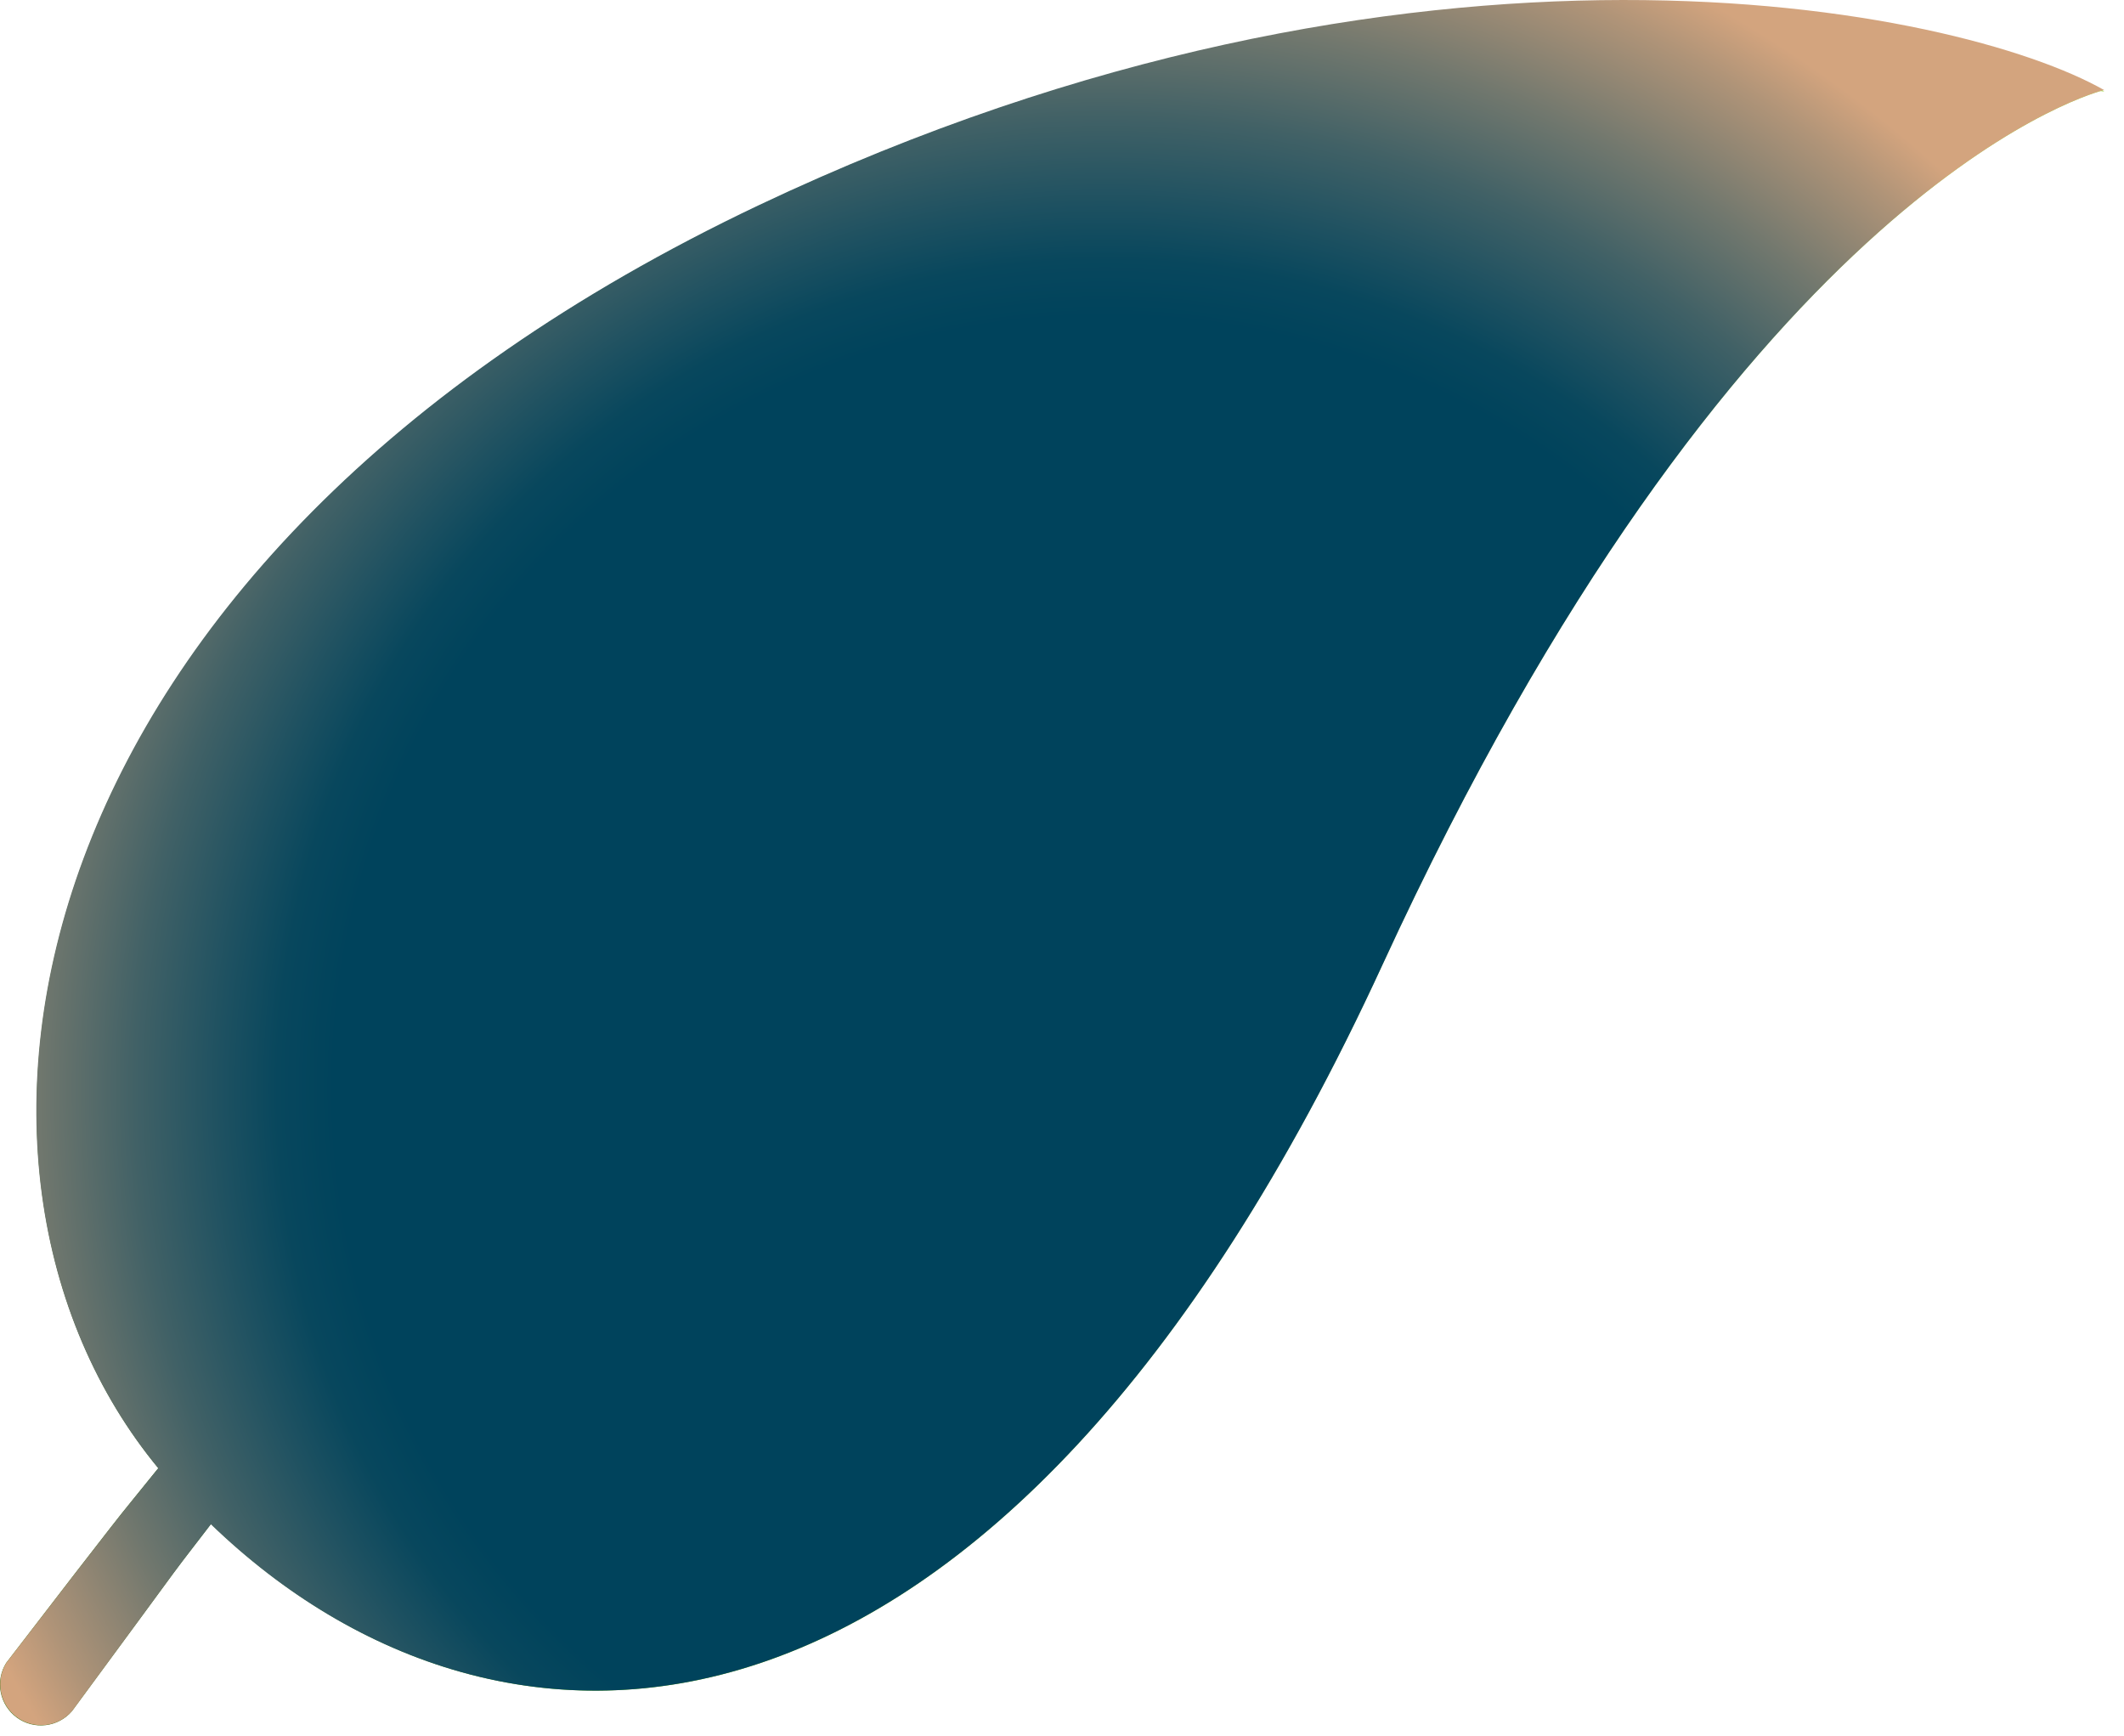 <svg xmlns="http://www.w3.org/2000/svg" width="93" height="76" viewBox="0 0 93 76" fill="none"><path d="M88.812 3.999C89.892 3.829 90.992 3.829 92.072 3.999H92.132C85.742 0.359 61.932 -4.571 33.232 8.999C0.022 24.769 -3.968 51.629 7.232 64.629C7.502 64.939 7.772 65.239 8.052 65.539C56.862 3.119 88.812 3.999 88.812 3.999Z" fill="url(#paint0_linear_14_7150)"></path><path d="M60.532 42.229C75.902 8.839 91.072 4.229 92.072 3.959C90.992 3.789 89.892 3.789 88.812 3.959C88.812 3.959 56.812 3.079 8.042 65.489C20.492 78.929 43.122 80.049 60.532 42.229Z" fill="url(#paint1_linear_14_7150)"></path><path d="M16.212 27.359L15.562 28.639C15.362 29.049 15.152 29.559 14.892 30.139C14.762 30.419 14.652 30.739 14.512 31.069C14.372 31.399 14.242 31.739 14.112 32.069C13.982 32.399 13.852 32.819 13.712 33.219L13.332 34.459C13.092 35.319 12.852 36.229 12.642 37.169C12.432 38.109 12.252 39.109 12.092 40.119L11.882 41.639C11.882 42.149 11.772 42.639 11.732 43.179C11.652 44.179 11.592 45.249 11.572 46.259C11.552 47.269 11.572 48.259 11.572 49.259C11.572 50.259 11.662 51.159 11.742 52.039C11.822 52.919 11.922 53.759 12.032 54.529C12.242 56.059 12.482 57.319 12.682 58.189C12.772 58.629 12.862 58.969 12.912 59.189C12.962 59.409 13.012 59.529 13.012 59.529C13.042 59.642 13.05 59.76 13.034 59.875C13.019 59.991 12.981 60.103 12.922 60.204C12.864 60.305 12.786 60.394 12.693 60.465C12.601 60.536 12.495 60.589 12.382 60.619C12.154 60.68 11.911 60.648 11.706 60.529C11.502 60.411 11.353 60.217 11.292 59.989L11.202 59.599C11.152 59.349 11.082 58.989 11.002 58.529C10.832 57.609 10.632 56.289 10.482 54.709C10.412 53.909 10.342 53.049 10.302 52.139C10.262 51.229 10.242 50.269 10.242 49.279C10.242 48.289 10.242 47.279 10.352 46.219C10.462 45.159 10.512 44.129 10.642 43.079C10.712 42.559 10.792 42.029 10.862 41.509C10.932 40.989 11.042 40.509 11.142 39.969C11.342 38.969 11.572 37.969 11.822 36.969C12.072 35.969 12.362 35.099 12.642 34.239C12.802 33.809 12.942 33.399 13.092 32.999C13.242 32.599 13.402 32.219 13.542 31.849C13.682 31.479 13.842 31.139 13.992 30.849C14.142 30.559 14.272 30.209 14.412 29.919C14.702 29.339 14.942 28.839 15.162 28.429L15.862 27.179C15.885 27.136 15.924 27.104 15.971 27.089C16.017 27.074 16.068 27.077 16.112 27.099C16.136 27.108 16.158 27.123 16.176 27.142C16.195 27.16 16.209 27.183 16.218 27.207C16.228 27.231 16.232 27.257 16.231 27.284C16.23 27.31 16.223 27.335 16.212 27.359Z" fill="url(#paint2_linear_14_7150)"></path><path d="M18.562 51.029C18.562 51.029 18.562 50.509 18.652 49.629C18.742 48.749 18.842 47.479 19.022 45.979C19.442 42.295 20.094 38.641 20.972 35.039C21.222 34.039 21.482 33.039 21.772 32.119C22.062 31.199 22.352 30.239 22.672 29.339C22.992 28.439 23.332 27.589 23.672 26.789C24.012 25.989 24.372 25.249 24.722 24.579C25.072 23.909 25.422 23.289 25.722 22.769C26.022 22.249 26.362 21.769 26.612 21.449C26.862 21.129 27.102 20.819 27.242 20.629L27.472 20.339C27.488 20.321 27.509 20.307 27.531 20.298C27.553 20.288 27.577 20.283 27.602 20.283C27.626 20.283 27.65 20.288 27.672 20.298C27.695 20.307 27.715 20.321 27.732 20.339C27.764 20.372 27.782 20.417 27.782 20.464C27.782 20.511 27.764 20.555 27.732 20.589L27.522 20.879C27.392 21.069 27.172 21.329 26.942 21.699C26.712 22.069 26.412 22.509 26.122 23.039C25.832 23.569 25.522 24.179 25.192 24.849C24.862 25.519 24.572 26.269 24.262 27.069C23.952 27.869 23.662 28.719 23.392 29.609C23.122 30.499 22.852 31.429 22.622 32.379C22.392 33.329 22.162 34.309 21.962 35.279C21.259 38.866 20.774 42.493 20.512 46.139C20.402 47.629 20.342 48.869 20.312 49.739C20.282 50.609 20.312 51.089 20.312 51.089C20.325 51.214 20.312 51.341 20.273 51.461C20.234 51.581 20.17 51.692 20.086 51.785C20.001 51.879 19.898 51.954 19.783 52.006C19.668 52.057 19.543 52.084 19.417 52.084C19.29 52.084 19.166 52.057 19.05 52.006C18.935 51.954 18.832 51.879 18.748 51.785C18.663 51.692 18.599 51.581 18.561 51.461C18.522 51.341 18.508 51.214 18.522 51.089L18.562 51.029Z" fill="url(#paint3_linear_14_7150)"></path><path d="M28.442 40.719C28.442 40.719 28.512 40.219 28.672 39.389C28.832 38.559 29.082 37.389 29.432 35.949C29.782 34.509 30.242 32.899 30.812 31.179C31.092 30.319 31.412 29.429 31.742 28.539C32.072 27.649 32.442 26.749 32.832 25.869C33.222 24.989 33.622 24.099 34.052 23.249C34.272 22.829 34.482 22.409 34.712 21.999C34.942 21.589 35.162 21.179 35.392 20.789C35.622 20.399 35.842 20.019 36.082 19.649C36.322 19.279 36.542 18.919 36.772 18.579C37.002 18.239 37.232 17.899 37.472 17.579C37.712 17.259 37.912 16.959 38.142 16.679C38.582 16.099 39.012 15.599 39.402 15.149C39.792 14.699 40.152 14.339 40.402 14.029L41.352 13.099C41.369 13.081 41.389 13.067 41.411 13.058C41.434 13.048 41.458 13.043 41.482 13.043C41.506 13.043 41.53 13.048 41.553 13.058C41.575 13.067 41.595 13.081 41.612 13.099C41.644 13.132 41.662 13.177 41.662 13.224C41.662 13.271 41.644 13.315 41.612 13.349L40.722 14.349C40.452 14.669 40.112 15.049 39.722 15.499C39.332 15.949 38.962 16.499 38.562 17.059C38.352 17.349 38.142 17.659 37.942 17.979C37.742 18.299 37.512 18.629 37.302 18.979C37.092 19.329 36.872 19.689 36.672 20.069C36.472 20.449 36.242 20.819 36.042 21.219C35.842 21.619 35.632 22.009 35.432 22.429C35.232 22.849 35.042 23.259 34.852 23.689C34.462 24.539 34.112 25.419 33.762 26.299C33.412 27.179 33.112 28.089 32.822 28.969C32.532 29.849 32.262 30.739 32.032 31.599C31.552 33.309 31.182 34.929 30.902 36.319C30.622 37.709 30.432 38.889 30.312 39.699C30.192 40.509 30.152 40.969 30.152 40.969C30.14 41.087 30.104 41.202 30.047 41.307C29.989 41.411 29.912 41.503 29.819 41.578C29.726 41.652 29.619 41.707 29.505 41.74C29.39 41.773 29.27 41.783 29.152 41.769C29.032 41.759 28.916 41.725 28.81 41.669C28.704 41.612 28.611 41.535 28.536 41.441C28.461 41.348 28.406 41.24 28.375 41.124C28.343 41.008 28.335 40.888 28.352 40.769L28.442 40.719Z" fill="url(#paint4_linear_14_7150)"></path><path d="M38.882 31.139C38.882 31.139 38.882 31.029 38.982 30.829L39.312 29.939C39.452 29.569 39.632 29.119 39.842 28.599C40.052 28.079 40.292 27.509 40.572 26.879C40.852 26.249 41.152 25.579 41.502 24.879C41.852 24.179 42.222 23.439 42.612 22.679C43.002 21.919 43.442 21.159 43.882 20.379C44.322 19.599 44.792 18.819 45.302 18.069C45.812 17.319 46.302 16.539 46.822 15.819L47.602 14.739C47.852 14.389 48.142 14.059 48.402 13.739L49.182 12.739C49.442 12.419 49.722 12.129 49.982 11.839C50.502 11.259 50.982 10.689 51.472 10.229L52.792 8.929L53.882 7.989L54.832 7.179C54.867 7.146 54.913 7.127 54.962 7.127C55.01 7.127 55.056 7.146 55.092 7.179C55.123 7.215 55.14 7.261 55.14 7.309C55.14 7.356 55.123 7.403 55.092 7.439L54.202 8.279C53.912 8.549 53.562 8.869 53.202 9.279C52.842 9.689 52.422 10.139 51.962 10.629C51.502 11.119 51.062 11.699 50.572 12.289C50.332 12.589 50.072 12.889 49.832 13.209C49.592 13.529 49.362 13.879 49.112 14.209C48.862 14.539 48.612 14.879 48.382 15.209L47.662 16.299C47.172 17.029 46.742 17.809 46.282 18.579C45.822 19.349 45.422 20.149 45.002 20.909C44.582 21.669 44.222 22.469 43.862 23.229C43.502 23.989 43.172 24.719 42.862 25.429C42.552 26.139 42.292 26.809 42.052 27.429C41.812 28.049 41.602 28.629 41.412 29.139C41.222 29.649 41.082 30.139 40.962 30.459C40.842 30.779 40.762 31.119 40.702 31.309L40.612 31.619C40.529 31.826 40.371 31.995 40.17 32.093C39.97 32.19 39.74 32.21 39.525 32.148C39.311 32.085 39.127 31.945 39.01 31.755C38.893 31.565 38.851 31.338 38.892 31.119C38.892 31.119 38.872 31.149 38.882 31.139Z" fill="url(#paint5_linear_14_7150)"></path><path d="M65.832 6.029L65.602 6.119C65.387 6.197 65.177 6.287 64.972 6.389C64.712 6.509 64.412 6.689 64.062 6.889C63.712 7.089 63.332 7.369 62.932 7.679C62.532 7.989 62.112 8.329 61.682 8.679C61.252 9.029 60.812 9.489 60.372 9.939C59.932 10.389 59.492 10.869 59.052 11.369C58.612 11.869 58.172 12.369 57.752 12.909C56.198 14.834 54.742 16.836 53.392 18.909C52.842 19.759 52.392 20.479 52.082 20.979L51.612 21.769C51.551 21.869 51.472 21.957 51.377 22.026C51.283 22.096 51.176 22.147 51.062 22.175C50.949 22.203 50.831 22.209 50.715 22.192C50.599 22.174 50.487 22.134 50.387 22.074C50.286 22.013 50.199 21.934 50.129 21.84C50.059 21.745 50.009 21.638 49.98 21.524C49.952 21.411 49.947 21.293 49.964 21.177C49.981 21.061 50.021 20.949 50.082 20.849L50.622 20.059C50.972 19.559 51.472 18.859 52.092 18.059C53.332 16.399 55.092 14.249 56.912 12.219C57.382 11.719 57.862 11.219 58.342 10.739C58.822 10.259 59.342 9.799 59.782 9.369C60.222 8.939 60.782 8.529 61.212 8.159C61.642 7.789 62.142 7.459 62.572 7.159C63.002 6.859 63.422 6.629 63.792 6.419C64.162 6.209 64.502 6.059 64.792 5.949C65.082 5.839 65.302 5.769 65.452 5.719L65.682 5.639C65.73 5.625 65.781 5.63 65.825 5.653C65.869 5.675 65.904 5.713 65.922 5.759C65.937 5.782 65.947 5.808 65.951 5.835C65.954 5.862 65.952 5.89 65.943 5.916C65.934 5.942 65.92 5.966 65.9 5.985C65.881 6.005 65.858 6.02 65.832 6.029Z" fill="url(#paint6_linear_14_7150)"></path><path d="M12.462 58.929C12.462 58.929 12.952 59.089 13.842 59.329C14.732 59.569 16.012 59.879 17.572 60.219C21.369 61.044 25.224 61.572 29.102 61.799C30.162 61.859 31.212 61.879 32.262 61.889C32.782 61.889 33.262 61.889 33.812 61.889L35.322 61.819C36.322 61.749 37.262 61.649 38.162 61.529C39.062 61.409 39.912 61.249 40.692 61.089L41.792 60.819L42.792 60.539C43.084 60.465 43.371 60.375 43.652 60.269L44.382 60.019C44.812 59.859 45.152 59.709 45.382 59.619L45.732 59.469C45.754 59.459 45.778 59.454 45.803 59.454C45.827 59.453 45.851 59.458 45.873 59.468C45.896 59.477 45.916 59.491 45.933 59.508C45.95 59.526 45.963 59.546 45.972 59.569C45.982 59.59 45.988 59.614 45.989 59.638C45.989 59.661 45.986 59.685 45.977 59.708C45.969 59.73 45.956 59.75 45.94 59.768C45.923 59.785 45.904 59.799 45.882 59.809L45.532 59.969C45.292 60.069 44.962 60.239 44.532 60.419L43.802 60.709C43.542 60.809 43.252 60.919 42.942 61.019L41.942 61.349L40.822 61.659C40.042 61.859 39.182 62.049 38.272 62.219C37.362 62.389 36.392 62.519 35.392 62.629C34.882 62.689 34.392 62.719 33.852 62.769C33.312 62.819 32.852 62.829 32.282 62.859C31.222 62.859 30.142 62.919 29.062 62.859C25.109 62.785 21.167 62.407 17.272 61.729C15.682 61.459 14.352 61.189 13.432 60.979L12.362 60.729L11.972 60.629C11.858 60.601 11.751 60.55 11.657 60.481C11.563 60.411 11.483 60.324 11.423 60.224C11.363 60.123 11.322 60.012 11.305 59.896C11.288 59.781 11.294 59.662 11.322 59.549C11.381 59.318 11.529 59.121 11.733 58.999C11.937 58.877 12.181 58.841 12.412 58.899H12.462V58.929Z" fill="url(#paint7_linear_14_7150)"></path><path d="M19.962 50.789L21.282 51.019C22.122 51.149 23.282 51.329 24.782 51.519C28.332 51.979 31.903 52.256 35.482 52.349C36.482 52.349 37.482 52.349 38.402 52.349C39.322 52.349 40.302 52.279 41.212 52.209C42.122 52.139 43.002 52.059 43.832 51.939L45.032 51.749C45.422 51.679 45.792 51.619 46.152 51.529C46.862 51.379 47.512 51.199 48.072 51.029L48.862 50.769L49.512 50.509C49.912 50.369 50.202 50.199 50.412 50.109L50.722 49.959C50.766 49.938 50.816 49.934 50.863 49.949C50.91 49.964 50.949 49.996 50.972 50.039C50.993 50.083 50.997 50.133 50.982 50.18C50.967 50.227 50.935 50.266 50.892 50.289L50.582 50.459C50.372 50.559 50.082 50.749 49.682 50.919L49.022 51.219L48.222 51.519C47.652 51.719 47.002 51.929 46.282 52.119C45.922 52.219 45.542 52.299 45.152 52.389C44.762 52.479 44.352 52.559 43.932 52.639C43.092 52.799 42.202 52.929 41.282 53.039C40.362 53.149 39.402 53.229 38.432 53.299C37.462 53.369 36.432 53.409 35.432 53.439C31.802 53.509 28.17 53.392 24.552 53.089C23.072 52.959 21.842 52.839 20.982 52.739L19.622 52.569C19.389 52.537 19.178 52.413 19.035 52.226C18.893 52.038 18.831 51.802 18.862 51.569C18.877 51.453 18.914 51.341 18.973 51.24C19.031 51.138 19.109 51.05 19.203 50.979C19.296 50.908 19.402 50.857 19.515 50.828C19.628 50.798 19.746 50.792 19.862 50.809L19.962 50.789Z" fill="url(#paint8_linear_14_7150)"></path><path d="M29.452 40.799L30.672 41.069C31.452 41.239 32.582 41.459 33.942 41.699C35.302 41.939 36.882 42.169 38.602 42.369C39.452 42.459 40.342 42.559 41.242 42.619C42.142 42.679 43.062 42.749 43.982 42.789H45.352H46.712C47.622 42.789 48.512 42.739 49.362 42.669C49.792 42.669 50.212 42.599 50.622 42.539C51.032 42.479 51.432 42.439 51.822 42.379L52.392 42.279L52.942 42.169L53.482 42.059L53.992 41.929L54.472 41.809L54.932 41.659C55.217 41.581 55.497 41.487 55.772 41.379L56.492 41.089L57.092 40.809C57.37 40.677 57.64 40.53 57.902 40.369L58.182 40.199C58.203 40.186 58.226 40.178 58.25 40.175C58.274 40.172 58.298 40.174 58.322 40.181C58.345 40.187 58.367 40.198 58.386 40.213C58.405 40.228 58.42 40.247 58.432 40.269C58.455 40.31 58.462 40.359 58.451 40.405C58.44 40.452 58.411 40.492 58.372 40.519L58.092 40.699C57.828 40.88 57.554 41.047 57.272 41.199L56.672 41.519L55.942 41.849C55.682 41.979 55.392 42.069 55.092 42.189L54.622 42.359L54.132 42.509L53.612 42.669L53.072 42.809L52.512 42.949L51.922 43.069C51.532 43.159 51.122 43.239 50.712 43.299C50.302 43.359 49.862 43.429 49.432 43.489C48.552 43.599 47.652 43.679 46.732 43.739L45.342 43.809H43.942C43.012 43.809 42.072 43.809 41.152 43.809C40.232 43.809 39.332 43.729 38.452 43.679C36.712 43.559 35.082 43.389 33.692 43.219C32.302 43.049 31.142 42.879 30.332 42.739L29.052 42.519C28.937 42.496 28.828 42.452 28.73 42.387C28.632 42.322 28.549 42.239 28.483 42.142C28.418 42.045 28.372 41.936 28.349 41.822C28.325 41.707 28.325 41.589 28.347 41.474C28.369 41.359 28.414 41.249 28.479 41.152C28.543 41.054 28.626 40.97 28.723 40.905C28.82 40.839 28.929 40.794 29.044 40.77C29.159 40.747 29.277 40.746 29.392 40.769L29.452 40.799Z" fill="url(#paint9_linear_14_7150)"></path><path d="M40.002 30.549L40.242 30.629C40.402 30.689 40.652 30.759 40.972 30.849C41.602 31.019 42.522 31.249 43.652 31.439C44.212 31.539 44.822 31.629 45.482 31.699C46.142 31.769 46.822 31.839 47.532 31.879C48.242 31.919 48.992 31.929 49.742 31.879C50.492 31.829 51.262 31.819 52.022 31.759L53.162 31.629C53.542 31.569 53.912 31.519 54.282 31.449C55.032 31.309 55.752 31.159 56.452 30.969C57.152 30.779 57.812 30.579 58.452 30.359L59.352 30.029L60.182 29.679C60.712 29.449 61.182 29.209 61.612 28.999C62.042 28.789 62.392 28.589 62.682 28.419L63.592 27.869C63.612 27.855 63.634 27.845 63.658 27.84C63.682 27.835 63.707 27.836 63.73 27.842C63.754 27.847 63.776 27.858 63.796 27.873C63.815 27.888 63.831 27.907 63.842 27.929C63.855 27.949 63.863 27.972 63.867 27.995C63.871 28.019 63.87 28.043 63.864 28.066C63.859 28.09 63.849 28.112 63.834 28.131C63.82 28.15 63.802 28.166 63.782 28.179L62.892 28.789C62.612 28.979 62.252 29.189 61.842 29.439C61.432 29.689 60.952 29.949 60.422 30.209L59.592 30.619L58.692 31.009C58.062 31.269 57.392 31.529 56.692 31.759C55.992 31.989 55.242 32.189 54.492 32.369C54.112 32.469 53.722 32.539 53.332 32.619L52.162 32.829C51.382 32.939 50.592 33.039 49.812 33.089C49.032 33.139 48.262 33.179 47.512 33.189C46.762 33.199 46.042 33.189 45.362 33.129C44.682 33.069 44.032 33.029 43.442 32.959C42.252 32.819 41.262 32.639 40.572 32.489C40.222 32.419 39.952 32.349 39.762 32.299L39.472 32.219C39.359 32.188 39.253 32.136 39.16 32.065C39.067 31.994 38.989 31.905 38.931 31.804C38.873 31.703 38.834 31.591 38.819 31.475C38.804 31.36 38.812 31.242 38.842 31.129C38.872 31.016 38.924 30.91 38.995 30.817C39.066 30.724 39.155 30.646 39.256 30.588C39.358 30.529 39.469 30.491 39.585 30.476C39.701 30.461 39.819 30.468 39.932 30.499H40.012L40.002 30.549Z" fill="url(#paint10_linear_14_7150)"></path><path d="M51.212 20.839H52.022L54.172 20.689C55.952 20.539 58.322 20.319 60.682 19.999C62.839 19.729 64.977 19.322 67.082 18.779C67.502 18.659 67.892 18.539 68.232 18.419C68.572 18.299 68.852 18.179 69.082 18.079C69.312 17.979 69.492 17.879 69.612 17.809L69.792 17.709C69.812 17.696 69.836 17.689 69.86 17.685C69.884 17.682 69.908 17.684 69.931 17.691C69.955 17.697 69.977 17.708 69.996 17.723C70.014 17.739 70.03 17.757 70.042 17.779C70.065 17.818 70.073 17.864 70.064 17.909C70.055 17.953 70.029 17.992 69.992 18.019L69.802 18.149L69.272 18.469C68.989 18.624 68.699 18.764 68.402 18.889C68.062 19.049 67.672 19.199 67.252 19.349C65.157 20.058 63.02 20.633 60.852 21.069C58.502 21.569 56.132 21.969 54.352 22.249L52.212 22.489L51.382 22.599C51.147 22.627 50.911 22.562 50.724 22.418C50.537 22.274 50.414 22.063 50.382 21.829C50.365 21.712 50.371 21.594 50.401 21.48C50.431 21.366 50.483 21.259 50.555 21.166C50.627 21.073 50.717 20.995 50.819 20.937C50.922 20.879 51.035 20.842 51.152 20.829H51.212V20.839Z" fill="url(#paint11_linear_14_7150)"></path><path d="M88.802 4.369H88.492L87.562 4.439C86.375 4.577 85.196 4.781 84.032 5.049C82.221 5.474 80.435 5.998 78.682 6.619C76.399 7.42 74.162 8.349 71.982 9.399C71.382 9.689 70.762 9.969 70.152 10.289L68.282 11.289C67.642 11.619 67.012 11.989 66.362 12.349C65.712 12.709 65.062 13.069 64.412 13.479L62.412 14.669L60.412 15.959L59.412 16.619C59.072 16.839 58.742 17.079 58.412 17.309L56.412 18.719C55.732 19.199 55.062 19.719 54.412 20.199C53.762 20.679 53.032 21.199 52.412 21.729L50.412 23.329L49.412 24.129L48.412 24.969L46.412 26.649C45.732 27.209 45.082 27.809 44.412 28.389L42.412 30.139C41.752 30.729 41.112 31.349 40.412 31.949L38.462 33.759L36.562 35.619L34.512 37.489C33.882 38.099 33.282 38.739 32.672 39.369C30.212 41.849 27.892 44.369 25.672 46.849L22.392 50.489L21.602 51.389C21.342 51.689 21.092 51.999 20.842 52.299L19.342 54.069L17.892 55.799C17.412 56.369 16.942 56.929 16.492 57.489L13.892 60.729L12.662 62.259L11.522 63.739L9.412 66.489C8.762 67.349 8.132 68.139 7.572 68.899L6.052 70.969L3.152 74.909C2.859 75.253 2.446 75.473 1.997 75.525C1.549 75.578 1.097 75.458 0.732 75.191C0.368 74.924 0.118 74.529 0.032 74.085C-0.053 73.642 0.032 73.182 0.272 72.799L3.272 68.899L4.862 66.849C5.442 66.099 6.102 65.309 6.782 64.459L8.972 61.749C9.362 61.269 9.752 60.749 10.162 60.289L11.442 58.779C12.302 57.779 13.212 56.679 14.152 55.569C14.612 55.009 15.102 54.459 15.592 53.899L17.112 52.189L18.662 50.429L19.452 49.539L20.272 48.649L23.642 45.019C25.982 42.599 28.382 40.079 30.932 37.629C31.572 37.019 32.192 36.389 32.842 35.779L34.842 33.959L36.842 32.129L38.842 30.349L40.842 28.569L42.912 26.849C43.602 26.279 44.272 25.689 44.972 25.139L47.062 23.489L48.062 22.669L49.112 21.879L51.212 20.319C51.902 19.799 52.622 19.319 53.322 18.829C54.022 18.339 54.712 17.829 55.412 17.369L57.502 15.999L58.502 15.319L59.502 14.689L61.502 13.429L63.502 12.269C64.172 11.879 64.842 11.519 65.502 11.169C66.162 10.819 66.812 10.459 67.502 10.169C68.192 9.879 68.802 9.539 69.432 9.229C70.062 8.919 70.702 8.659 71.312 8.379C73.552 7.368 75.845 6.48 78.182 5.719C79.985 5.133 81.817 4.642 83.672 4.249C84.875 4.008 86.09 3.831 87.312 3.719H88.312C88.425 3.712 88.539 3.712 88.652 3.719C88.701 3.719 88.749 3.729 88.794 3.748C88.84 3.767 88.88 3.796 88.914 3.831C88.948 3.867 88.974 3.909 88.99 3.955C89.007 4.001 89.015 4.05 89.012 4.099C89.001 4.157 88.977 4.213 88.94 4.26C88.903 4.307 88.856 4.344 88.802 4.369Z" fill="url(#paint12_linear_14_7150)"></path><path style="mix-blend-mode:screen" d="M33.212 8.989C0.282 24.619 -3.908 51.159 6.932 64.279L6.792 64.449C6.112 65.299 5.452 66.089 4.872 66.839L3.282 68.889L0.282 72.789C0.042 73.172 -0.043 73.632 0.042 74.075C0.127 74.519 0.377 74.914 0.742 75.181C1.106 75.448 1.558 75.567 2.007 75.515C2.456 75.463 2.868 75.243 3.162 74.899L6.062 70.959L7.582 68.889C8.082 68.209 8.652 67.489 9.232 66.729C21.892 78.949 43.672 78.869 60.542 42.219C75.912 8.829 91.082 4.219 92.082 3.949H92.142C85.742 0.309 61.932 -4.621 33.212 8.989Z" fill="url(#paint13_radial_14_7150)"></path><defs><linearGradient id="paint0_linear_14_7150" x1="60.337" y1="-23.156" x2="54.995" y2="44.578" gradientUnits="userSpaceOnUse"><stop offset="0.08" stop-color="#B0E355"></stop><stop offset="0.21" stop-color="#ADE152"></stop><stop offset="0.32" stop-color="#A2DA4A"></stop><stop offset="0.42" stop-color="#91CE3B"></stop><stop offset="0.52" stop-color="#79BE27"></stop><stop offset="0.61" stop-color="#5AA90D"></stop><stop offset="0.65" stop-color="#4A9F00"></stop><stop offset="1" stop-color="#346D0A"></stop></linearGradient><linearGradient id="paint1_linear_14_7150" x1="105.497" y1="24.178" x2="-38.232" y2="54.193" gradientUnits="userSpaceOnUse"><stop offset="0.08" stop-color="#B0E355"></stop><stop offset="0.21" stop-color="#ADE152"></stop><stop offset="0.32" stop-color="#A2DA4A"></stop><stop offset="0.42" stop-color="#91CE3B"></stop><stop offset="0.52" stop-color="#79BE27"></stop><stop offset="0.61" stop-color="#5AA90D"></stop><stop offset="0.65" stop-color="#4A9F00"></stop><stop offset="1" stop-color="#346D0A"></stop></linearGradient><linearGradient id="paint2_linear_14_7150" x1="107.342" y1="-16.578" x2="27.218" y2="35.079" gradientUnits="userSpaceOnUse"><stop offset="0.08" stop-color="#B0E355"></stop><stop offset="0.21" stop-color="#ADE152"></stop><stop offset="0.32" stop-color="#A2DA4A"></stop><stop offset="0.42" stop-color="#91CE3B"></stop><stop offset="0.52" stop-color="#79BE27"></stop><stop offset="0.61" stop-color="#5AA90D"></stop><stop offset="0.65" stop-color="#4A9F00"></stop><stop offset="1" stop-color="#346D0A"></stop></linearGradient><linearGradient id="paint3_linear_14_7150" x1="106.554" y1="-17.798" x2="26.422" y2="33.85" gradientUnits="userSpaceOnUse"><stop offset="0.08" stop-color="#B0E355"></stop><stop offset="0.21" stop-color="#ADE152"></stop><stop offset="0.32" stop-color="#A2DA4A"></stop><stop offset="0.42" stop-color="#91CE3B"></stop><stop offset="0.52" stop-color="#79BE27"></stop><stop offset="0.61" stop-color="#5AA90D"></stop><stop offset="0.65" stop-color="#4A9F00"></stop><stop offset="1" stop-color="#346D0A"></stop></linearGradient><linearGradient id="paint4_linear_14_7150" x1="106.058" y1="-18.565" x2="25.933" y2="33.092" gradientUnits="userSpaceOnUse"><stop offset="0.08" stop-color="#B0E355"></stop><stop offset="0.21" stop-color="#ADE152"></stop><stop offset="0.32" stop-color="#A2DA4A"></stop><stop offset="0.42" stop-color="#91CE3B"></stop><stop offset="0.52" stop-color="#79BE27"></stop><stop offset="0.61" stop-color="#5AA90D"></stop><stop offset="0.65" stop-color="#4A9F00"></stop><stop offset="1" stop-color="#346D0A"></stop></linearGradient><linearGradient id="paint5_linear_14_7150" x1="106.066" y1="-18.555" x2="25.941" y2="33.102" gradientUnits="userSpaceOnUse"><stop offset="0.08" stop-color="#B0E355"></stop><stop offset="0.21" stop-color="#ADE152"></stop><stop offset="0.32" stop-color="#A2DA4A"></stop><stop offset="0.42" stop-color="#91CE3B"></stop><stop offset="0.52" stop-color="#79BE27"></stop><stop offset="0.61" stop-color="#5AA90D"></stop><stop offset="0.65" stop-color="#4A9F00"></stop><stop offset="1" stop-color="#346D0A"></stop></linearGradient><linearGradient id="paint6_linear_14_7150" x1="106.554" y1="-17.798" x2="26.43" y2="33.859" gradientUnits="userSpaceOnUse"><stop offset="0.08" stop-color="#B0E355"></stop><stop offset="0.21" stop-color="#ADE152"></stop><stop offset="0.32" stop-color="#A2DA4A"></stop><stop offset="0.42" stop-color="#91CE3B"></stop><stop offset="0.52" stop-color="#79BE27"></stop><stop offset="0.61" stop-color="#5AA90D"></stop><stop offset="0.65" stop-color="#4A9F00"></stop><stop offset="1" stop-color="#346D0A"></stop></linearGradient><linearGradient id="paint7_linear_14_7150" x1="118.711" y1="1.058" x2="38.586" y2="52.715" gradientUnits="userSpaceOnUse"><stop offset="0.08" stop-color="#B0E355"></stop><stop offset="0.21" stop-color="#ADE152"></stop><stop offset="0.32" stop-color="#A2DA4A"></stop><stop offset="0.42" stop-color="#91CE3B"></stop><stop offset="0.52" stop-color="#79BE27"></stop><stop offset="0.61" stop-color="#5AA90D"></stop><stop offset="0.65" stop-color="#4A9F00"></stop><stop offset="1" stop-color="#346D0A"></stop></linearGradient><linearGradient id="paint8_linear_14_7150" x1="116.544" y1="-2.296" x2="36.428" y2="49.353" gradientUnits="userSpaceOnUse"><stop offset="0.08" stop-color="#B0E355"></stop><stop offset="0.21" stop-color="#ADE152"></stop><stop offset="0.32" stop-color="#A2DA4A"></stop><stop offset="0.42" stop-color="#91CE3B"></stop><stop offset="0.52" stop-color="#79BE27"></stop><stop offset="0.61" stop-color="#5AA90D"></stop><stop offset="0.65" stop-color="#4A9F00"></stop><stop offset="1" stop-color="#346D0A"></stop></linearGradient><linearGradient id="paint9_linear_14_7150" x1="114.528" y1="-5.437" x2="34.403" y2="46.22" gradientUnits="userSpaceOnUse"><stop offset="0.08" stop-color="#B0E355"></stop><stop offset="0.21" stop-color="#ADE152"></stop><stop offset="0.32" stop-color="#A2DA4A"></stop><stop offset="0.42" stop-color="#91CE3B"></stop><stop offset="0.52" stop-color="#79BE27"></stop><stop offset="0.61" stop-color="#5AA90D"></stop><stop offset="0.65" stop-color="#4A9F00"></stop><stop offset="1" stop-color="#346D0A"></stop></linearGradient><linearGradient id="paint10_linear_14_7150" x1="111.707" y1="-9.815" x2="31.583" y2="41.842" gradientUnits="userSpaceOnUse"><stop offset="0.08" stop-color="#B0E355"></stop><stop offset="0.21" stop-color="#ADE152"></stop><stop offset="0.32" stop-color="#A2DA4A"></stop><stop offset="0.42" stop-color="#91CE3B"></stop><stop offset="0.52" stop-color="#79BE27"></stop><stop offset="0.61" stop-color="#5AA90D"></stop><stop offset="0.65" stop-color="#4A9F00"></stop><stop offset="1" stop-color="#346D0A"></stop></linearGradient><linearGradient id="paint11_linear_14_7150" x1="109.776" y1="-12.8" x2="29.652" y2="38.857" gradientUnits="userSpaceOnUse"><stop offset="0.08" stop-color="#B0E355"></stop><stop offset="0.21" stop-color="#ADE152"></stop><stop offset="0.32" stop-color="#A2DA4A"></stop><stop offset="0.42" stop-color="#91CE3B"></stop><stop offset="0.52" stop-color="#79BE27"></stop><stop offset="0.61" stop-color="#5AA90D"></stop><stop offset="0.65" stop-color="#4A9F00"></stop><stop offset="1" stop-color="#346D0A"></stop></linearGradient><linearGradient id="paint12_linear_14_7150" x1="112.826" y1="-8.079" x2="32.702" y2="43.578" gradientUnits="userSpaceOnUse"><stop offset="0.08" stop-color="#B0E355"></stop><stop offset="0.21" stop-color="#ADE152"></stop><stop offset="0.32" stop-color="#A2DA4A"></stop><stop offset="0.42" stop-color="#91CE3B"></stop><stop offset="0.52" stop-color="#79BE27"></stop><stop offset="0.61" stop-color="#5AA90D"></stop><stop offset="0.65" stop-color="#4A9F00"></stop><stop offset="1" stop-color="#346D0A"></stop></linearGradient><radialGradient id="paint13_radial_14_7150" cx="0" cy="0" r="1" gradientUnits="userSpaceOnUse" gradientTransform="translate(48.524 47.745) rotate(-0.512) scale(63.294 63.294)"><stop offset="0.54" stop-color="#00435C"></stop><stop offset="0.58" stop-color="#08475D"></stop><stop offset="0.62" stop-color="#1E5161"></stop><stop offset="0.68" stop-color="#416166"></stop><stop offset="0.75" stop-color="#72786E"></stop><stop offset="0.83" stop-color="#B09478"></stop><stop offset="0.87" stop-color="#D3A47E"></stop></radialGradient></defs></svg>
